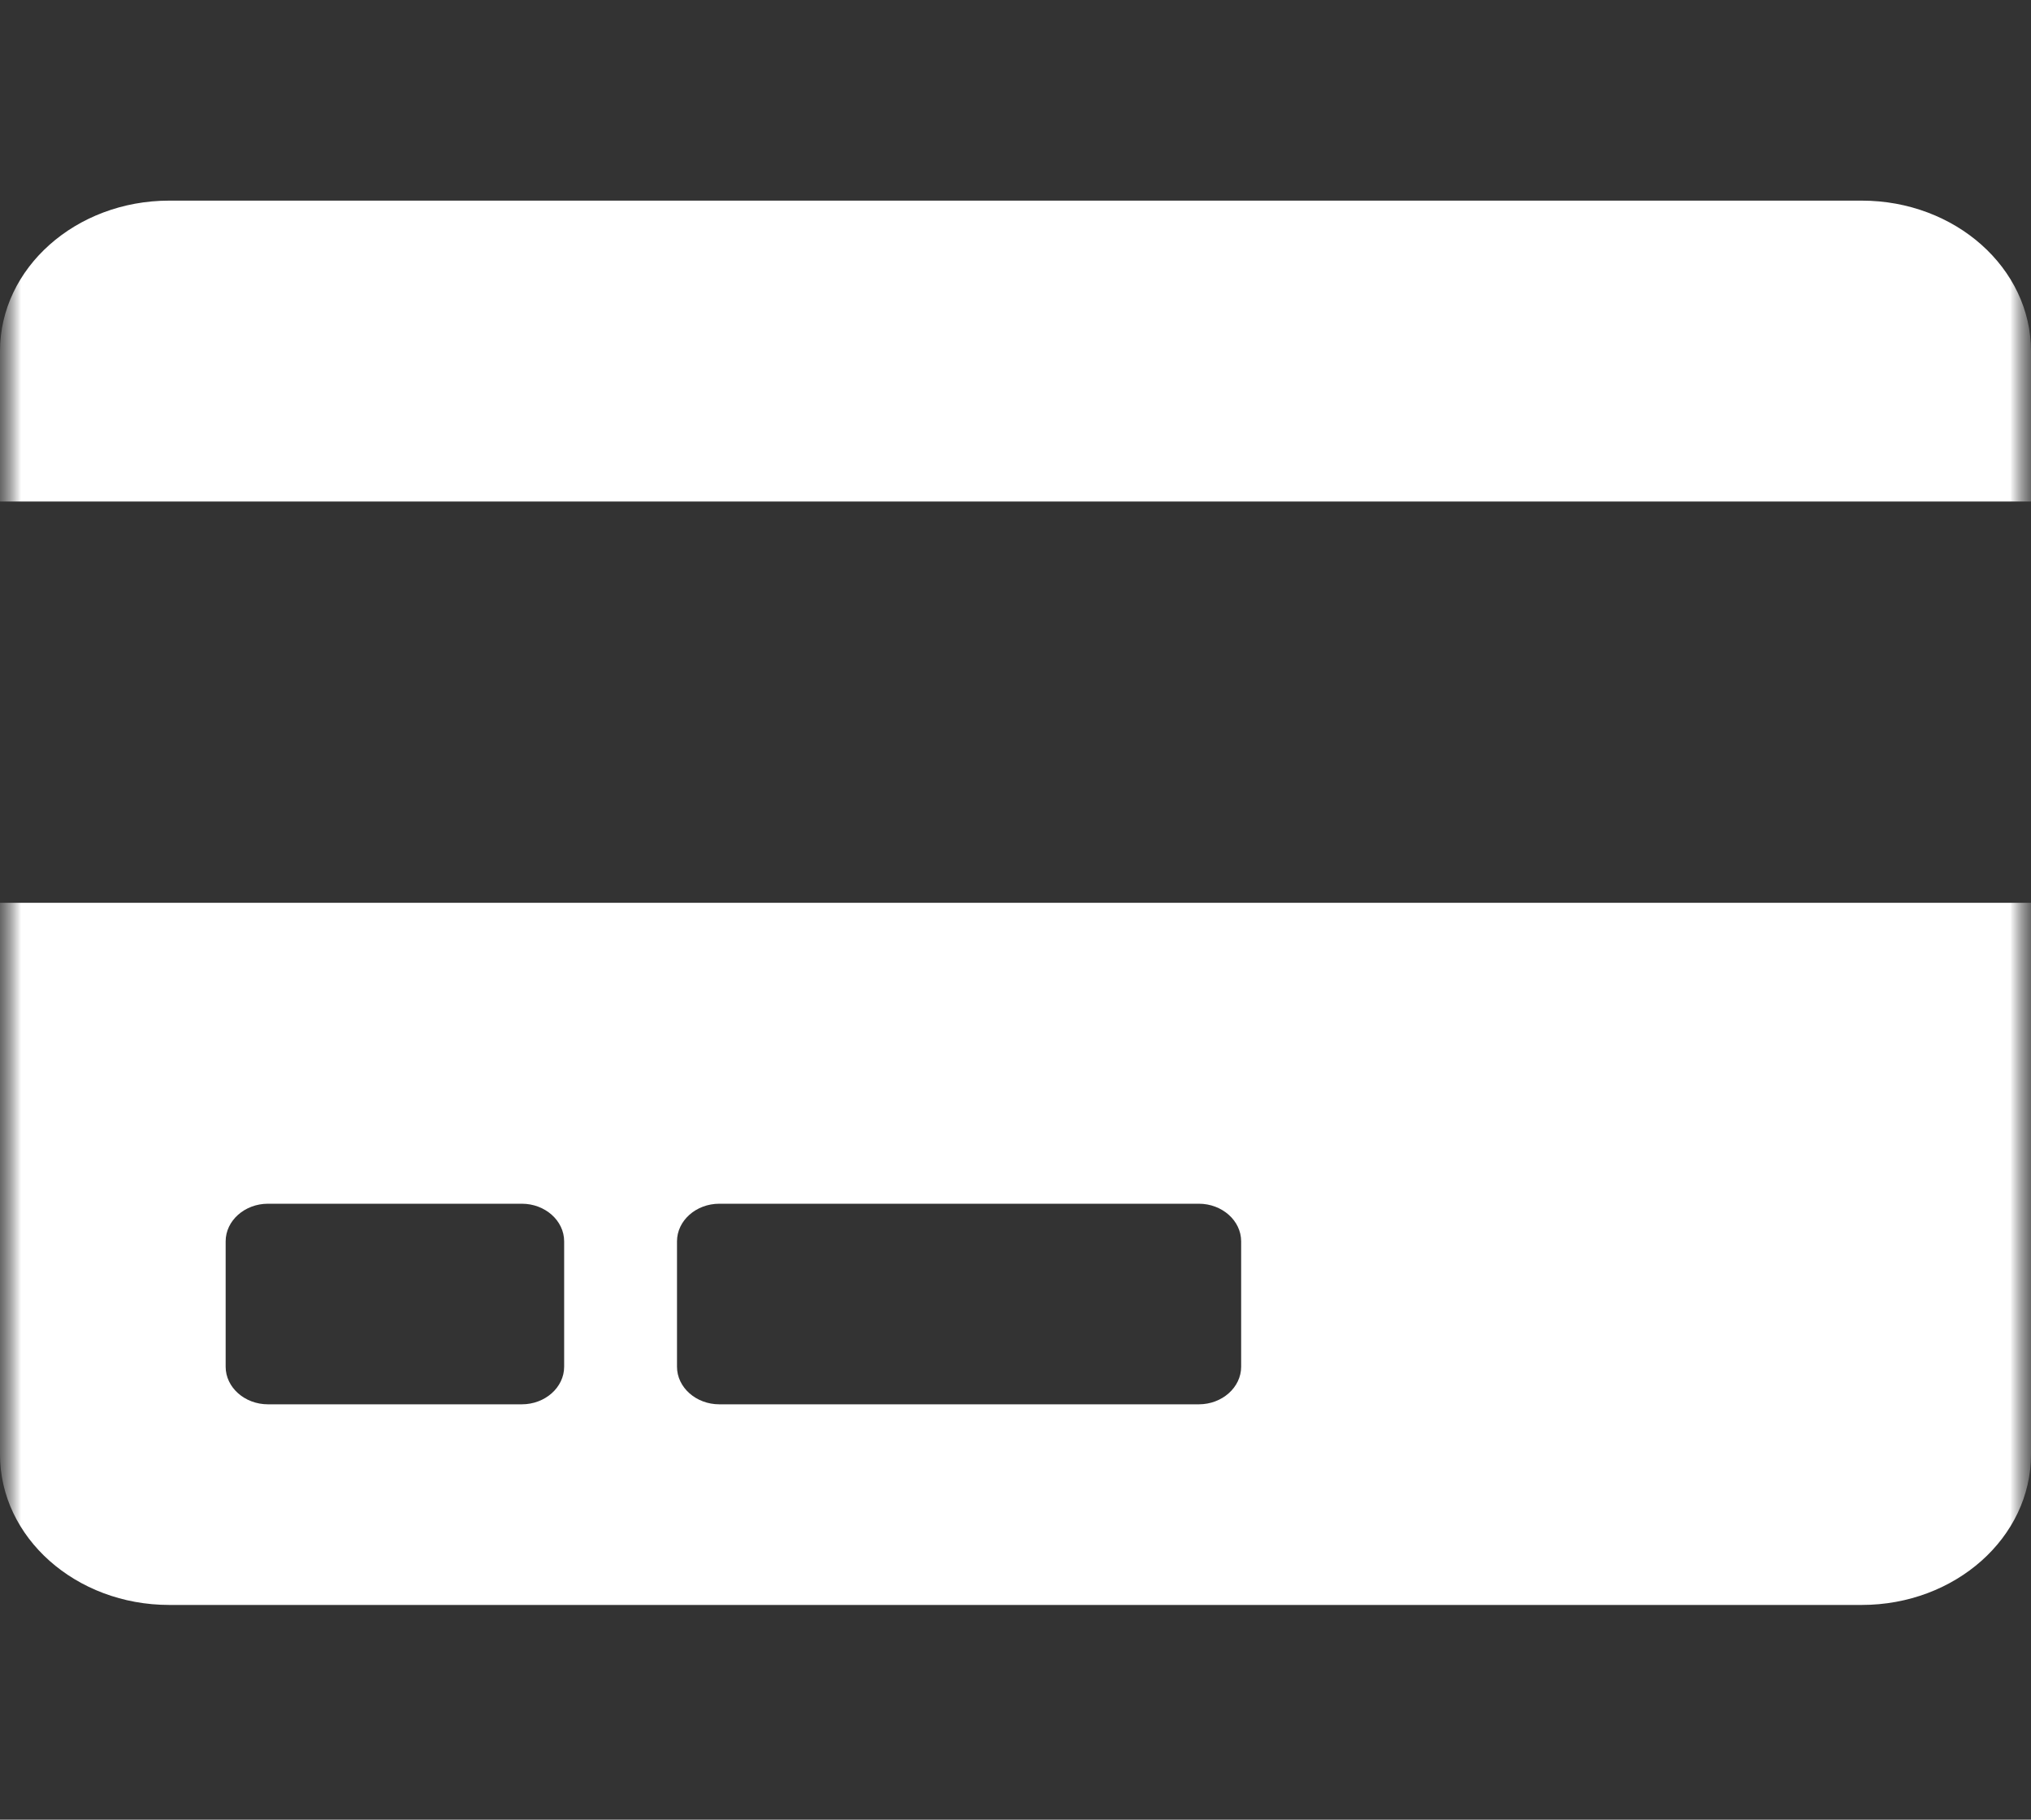 <svg width="48" height="43" viewBox="0 0 48 43" fill="none" xmlns="http://www.w3.org/2000/svg">
<rect x="0" y="0" width="48" height="43" fill="#333333" stroke="none"/>
<g clip-path="url(#clip0_120_728)">
<mask id="mask0_120_728" style="mask-type:luminance" maskUnits="userSpaceOnUse" x="0" y="0" width="48" height="43">
<path d="M0 0H48V42.667H0V0Z" fill="white"/>
</mask>
<g mask="url(#mask0_120_728)">
<mask id="mask1_120_728" style="mask-type:luminance" maskUnits="userSpaceOnUse" x="0" y="0" width="48" height="43">
<path d="M0 0H48V42.667H0V0Z" fill="white"/>
</mask>
<g mask="url(#mask1_120_728)">
<path d="M0 34.371C0 36.334 1.792 37.926 4 37.926H44C46.208 37.926 48 36.334 48 34.371V21.334H0V34.371ZM16 29.334C16 28.845 16.45 28.445 17 28.445H28.333C28.883 28.445 29.333 28.845 29.333 29.334V32.297C29.333 32.785 28.883 33.185 28.333 33.185H17C16.45 33.185 16 32.785 16 32.297V29.334ZM5.333 29.334C5.333 28.845 5.783 28.445 6.333 28.445H12.333C12.883 28.445 13.333 28.845 13.333 29.334V32.297C13.333 32.785 12.883 33.185 12.333 33.185H6.333C5.783 33.185 5.333 32.785 5.333 32.297V29.334ZM48 8.297V11.852H0V8.297C0 6.334 1.792 4.741 4 4.741H44C46.208 4.741 48 6.334 48 8.297Z" fill="white"/>
</g>
</g>
</g>
<defs>
<clipPath id="clip0_120_728">
<rect width="48" height="42.667" fill="white"/>
</clipPath>
</defs>
</svg>
